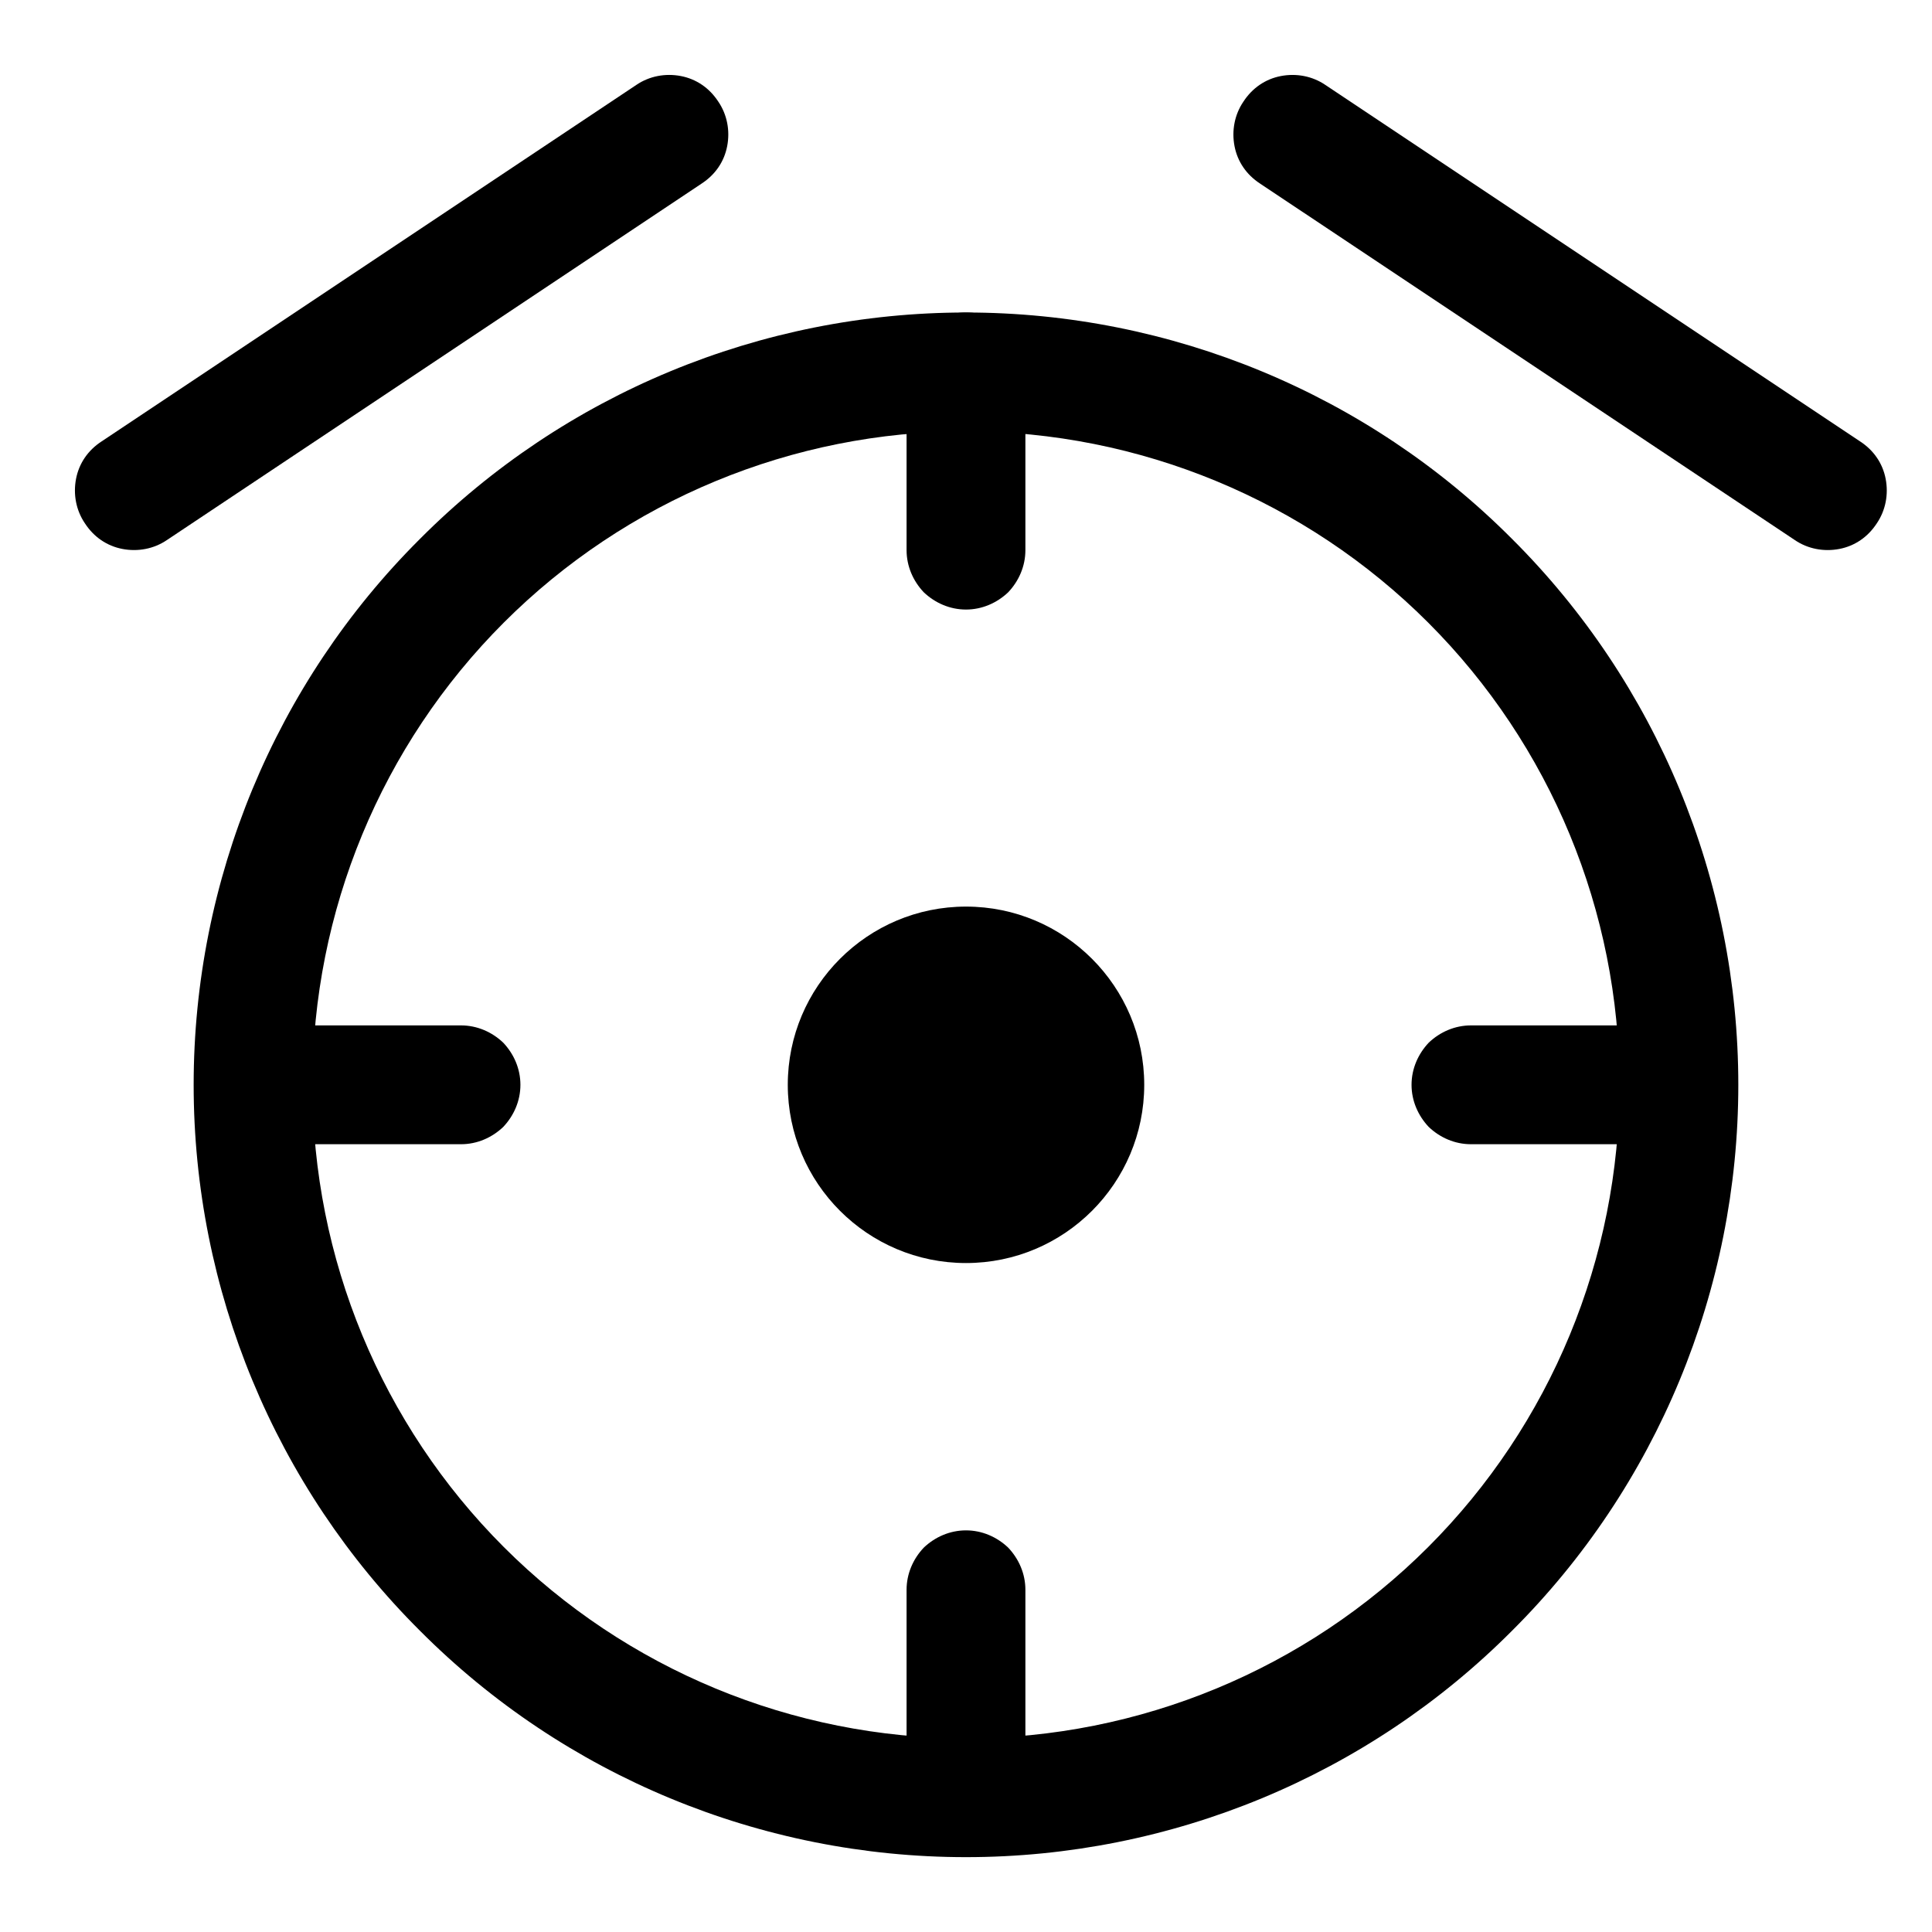 <?xml version="1.0" encoding="UTF-8"?>
<!-- The Best Svg Icon site in the world: iconSvg.co, Visit us! https://iconsvg.co -->
<svg fill="#000000" width="800px" height="800px" version="1.1" viewBox="144 144 512 512" xmlns="http://www.w3.org/2000/svg">
 <g>
  <path d="m195.32 431.49c0-54.32 21.57-106.43 59.988-144.69 38.258-38.414 90.367-59.984 144.69-59.984 54.316 0 106.43 21.57 144.69 59.984 38.414 38.262 59.984 90.371 59.984 144.69 0 54.316-21.57 106.43-59.984 144.69-38.258 38.414-90.371 59.984-144.69 59.984-54.32 0-106.43-21.57-144.69-59.984-38.418-38.258-59.988-90.371-59.988-144.69zm31.488 0c0-45.973 18.266-90.059 50.699-122.49 32.43-32.43 76.516-50.695 122.49-50.695s90.055 18.266 122.49 50.695c32.434 32.434 50.695 76.52 50.695 122.49 0 45.973-18.262 90.055-50.695 122.49-32.434 32.43-76.516 50.695-122.49 50.695s-90.059-18.266-122.49-50.695c-32.434-32.434-50.699-76.516-50.699-122.49z" fill-rule="evenodd"/>
  <path d="m170.92 260.98 141.7-94.465c3.465-2.363 7.715-3.148 11.809-2.363 4.094 0.789 7.559 3.148 9.922 6.769 2.359 3.465 3.148 7.715 2.359 11.809-0.785 4.094-3.148 7.559-6.769 9.918l-141.7 94.465c-3.465 2.363-7.715 3.148-11.809 2.363-4.094-0.789-7.559-3.148-9.918-6.769-2.363-3.465-3.148-7.715-2.363-11.809 0.789-4.094 3.148-7.559 6.769-9.918z"/>
  <path d="m477.93 192.65c-3.621-2.359-5.981-5.824-6.769-9.918-0.785-4.094 0-8.344 2.363-11.809 2.363-3.621 5.824-5.981 9.918-6.769 4.094-0.785 8.344 0 11.809 2.363l141.7 94.465c3.621 2.359 5.984 5.824 6.769 9.918 0.789 4.094 0 8.344-2.359 11.809-2.363 3.621-5.824 5.981-9.918 6.769-4.094 0.785-8.348 0-11.809-2.363z"/>
  <path d="m415.74 289.79c0 4.254-1.73 8.188-4.566 11.18-2.992 2.832-6.926 4.566-11.176 4.566-4.254 0-8.188-1.734-11.18-4.566-2.836-2.992-4.566-6.926-4.566-11.18v-47.23c0-4.25 1.73-8.188 4.566-11.18 2.992-2.832 6.926-4.566 11.18-4.566 4.25 0 8.184 1.734 11.176 4.566 2.836 2.992 4.566 6.93 4.566 11.18z"/>
  <path d="m415.74 612.54c0 4.25-1.73 8.188-4.566 11.18-2.992 2.832-6.926 4.566-11.176 4.566-4.254 0-8.188-1.734-11.18-4.566-2.836-2.992-4.566-6.93-4.566-11.18v-47.23c0-4.254 1.73-8.188 4.566-11.18 2.992-2.836 6.926-4.566 11.18-4.566 4.25 0 8.184 1.73 11.176 4.566 2.836 2.992 4.566 6.926 4.566 11.18z"/>
  <path d="m218.94 447.23c-4.25 0-8.188-1.73-11.176-4.566-2.836-2.992-4.566-6.926-4.566-11.176 0-4.254 1.73-8.188 4.566-11.18 2.988-2.836 6.926-4.566 11.176-4.566h47.234c4.25 0 8.184 1.73 11.176 4.566 2.836 2.992 4.566 6.926 4.566 11.18 0 4.25-1.73 8.184-4.566 11.176-2.992 2.836-6.926 4.566-11.176 4.566z"/>
  <path d="m533.82 447.23c-4.254 0-8.188-1.73-11.18-4.566-2.832-2.992-4.566-6.926-4.566-11.176 0-4.254 1.734-8.188 4.566-11.18 2.992-2.836 6.926-4.566 11.18-4.566h47.23c4.25 0 8.188 1.73 11.18 4.566 2.832 2.992 4.566 6.926 4.566 11.18 0 4.25-1.734 8.184-4.566 11.176-2.992 2.836-6.93 4.566-11.18 4.566z"/>
  <path d="m352.77 431.49c0-26.074 21.16-47.234 47.234-47.234 26.07 0 47.23 21.16 47.23 47.234 0 26.07-21.16 47.23-47.23 47.23-26.074 0-47.234-21.16-47.234-47.23z"/>
 </g>
</svg>